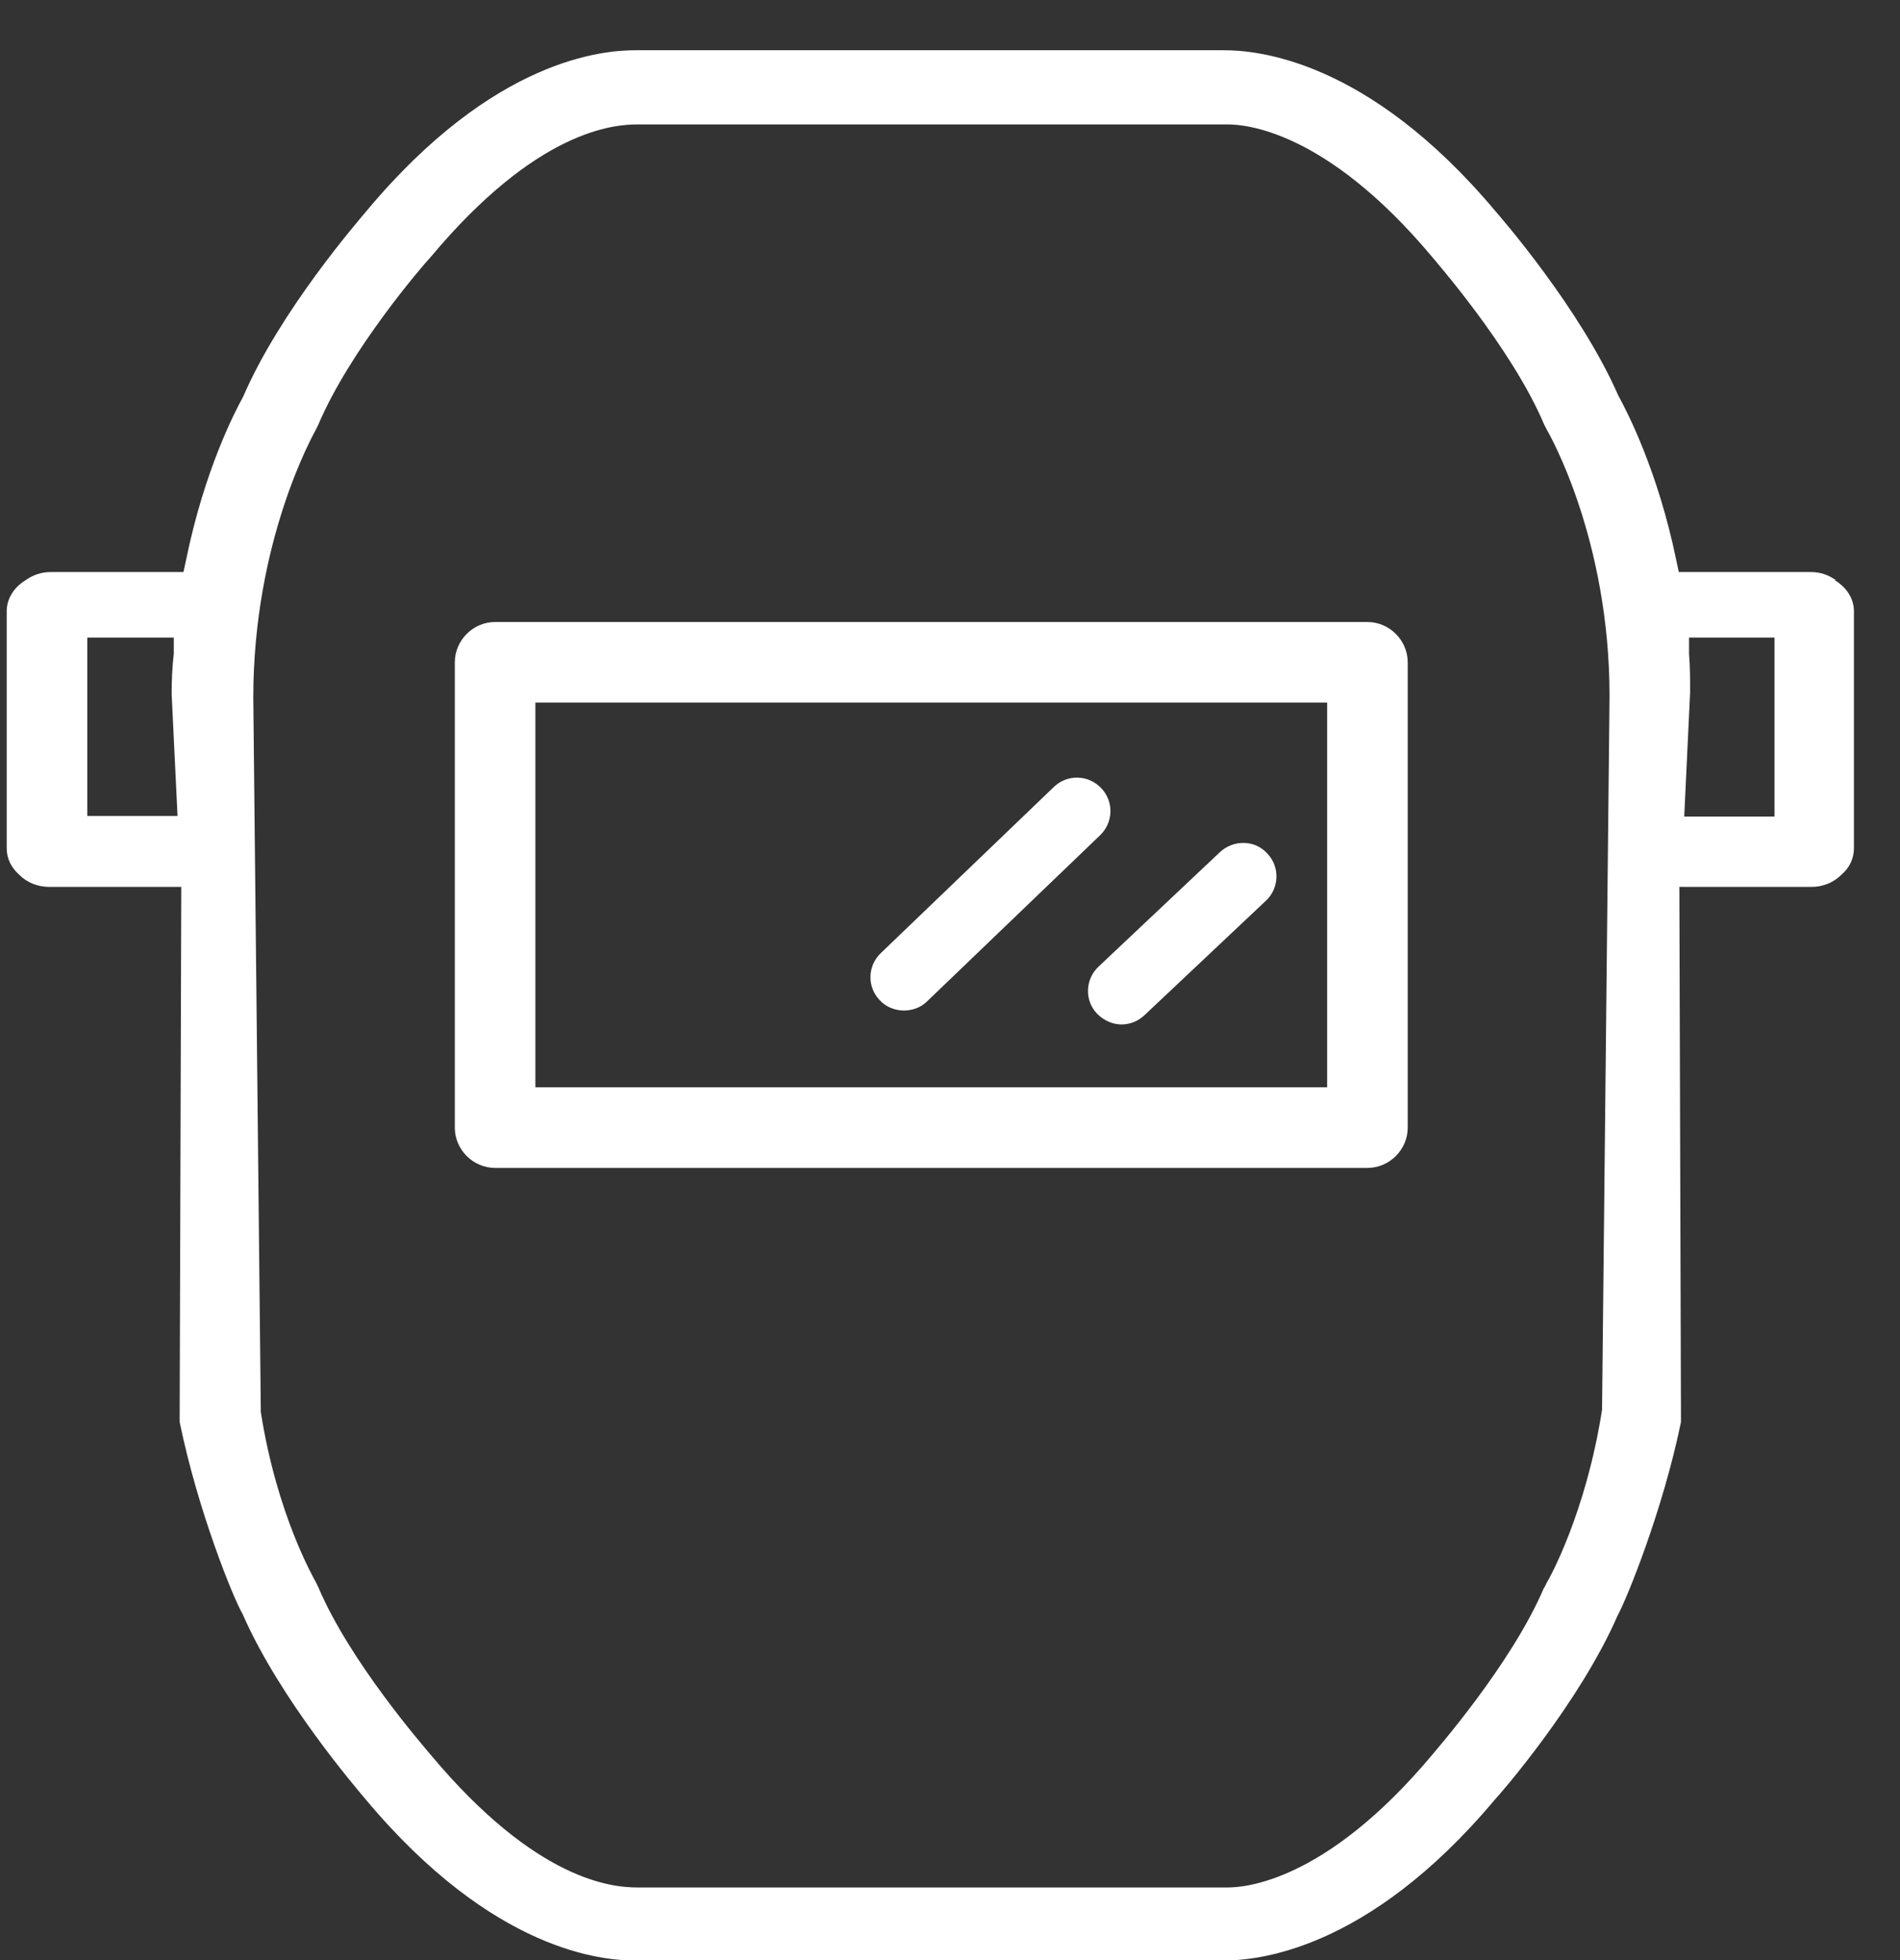 <svg width="32" height="33" viewBox="0 0 32 33" fill="none" xmlns="http://www.w3.org/2000/svg">
<rect x="0" y="0" width="32" height="33" fill="#333333" stroke="none"/>
<path d="M8.339 19.663C7.968 19.663 7.66 19.356 7.66 18.985V11.151C7.66 10.78 7.968 10.472 8.339 10.472H23.03C23.401 10.472 23.709 10.78 23.709 11.151V18.985C23.709 19.356 23.401 19.663 23.03 19.663H8.339ZM9.017 18.306H22.352V11.829H9.017V18.306Z" fill="white"/>
<path d="M15.225 17.013C15.08 17.013 14.926 16.958 14.818 16.841C14.6 16.614 14.609 16.262 14.836 16.045L17.749 13.249C17.975 13.032 18.328 13.041 18.545 13.267C18.762 13.493 18.753 13.846 18.527 14.063L15.614 16.859C15.505 16.967 15.36 17.013 15.225 17.013Z" fill="white"/>
<path d="M18.893 17.248C18.74 17.248 18.595 17.184 18.477 17.067C18.26 16.841 18.278 16.479 18.505 16.271L20.549 14.344C20.775 14.136 21.137 14.136 21.345 14.371C21.562 14.597 21.544 14.959 21.318 15.167L19.273 17.094C19.165 17.194 19.029 17.248 18.884 17.248H18.893Z" fill="white"/>
<path d="M30.917 9.766C30.79 9.676 30.654 9.631 30.501 9.631H28.275L28.23 9.423C27.922 7.93 27.407 6.935 27.253 6.654C26.611 5.189 25.254 3.633 25.19 3.56C23.028 0.982 21.146 0.846 20.613 0.846H10.707C10.173 0.846 8.328 0.973 6.174 3.551C6.03 3.723 4.718 5.234 4.094 6.681C3.949 6.944 3.442 7.921 3.135 9.423L3.09 9.631H0.855C0.701 9.631 0.557 9.676 0.421 9.775C0.231 9.893 0.113 10.083 0.113 10.291V14.281C0.113 14.453 0.186 14.606 0.33 14.733C0.457 14.86 0.638 14.932 0.828 14.932H3.053L3.026 23.834C3.026 23.834 3.026 23.906 3.026 23.942C3.334 25.444 3.931 26.91 4.085 27.172C4.718 28.619 6.021 30.13 6.165 30.302C8.319 32.871 10.164 33.007 10.698 33.007H20.604C21.137 33.007 23.019 32.871 25.181 30.293C25.245 30.23 26.602 28.674 27.244 27.199C27.398 26.919 28.004 25.435 28.311 23.942C28.311 23.915 28.311 23.879 28.311 23.852L28.284 14.932H30.51C30.7 14.932 30.881 14.86 31.016 14.724C31.152 14.606 31.224 14.453 31.224 14.281V10.291C31.224 10.083 31.107 9.893 30.899 9.766H30.917ZM1.47 13.747V10.734H2.927V11.006C2.9 11.232 2.891 11.458 2.891 11.684L2.99 13.738H1.47V13.747ZM26.005 26.729C25.453 28.031 24.132 29.524 24.123 29.542C22.305 31.713 20.929 31.777 20.676 31.777H10.734C10.309 31.777 9.033 31.668 7.26 29.551C7.124 29.388 5.894 27.977 5.36 26.72L5.315 26.629C5.288 26.575 4.664 25.507 4.392 23.77C4.392 23.752 4.392 23.734 4.392 23.716L4.266 11.748C4.266 9.097 5.279 7.315 5.315 7.242L5.36 7.152C5.894 5.894 7.115 4.474 7.26 4.32C9.033 2.203 10.318 2.095 10.734 2.095H20.676C20.929 2.095 22.305 2.158 24.123 4.329C24.132 4.347 25.453 5.84 26.005 7.143L26.05 7.233C26.095 7.306 27.108 9.079 27.108 11.72L26.982 23.734C26.71 25.48 26.086 26.593 26.05 26.647L26.005 26.738V26.729ZM29.886 13.747H28.366L28.465 11.657C28.465 11.44 28.465 11.223 28.447 11.006V10.734H29.886V13.747Z" fill="white"/>
</svg>
